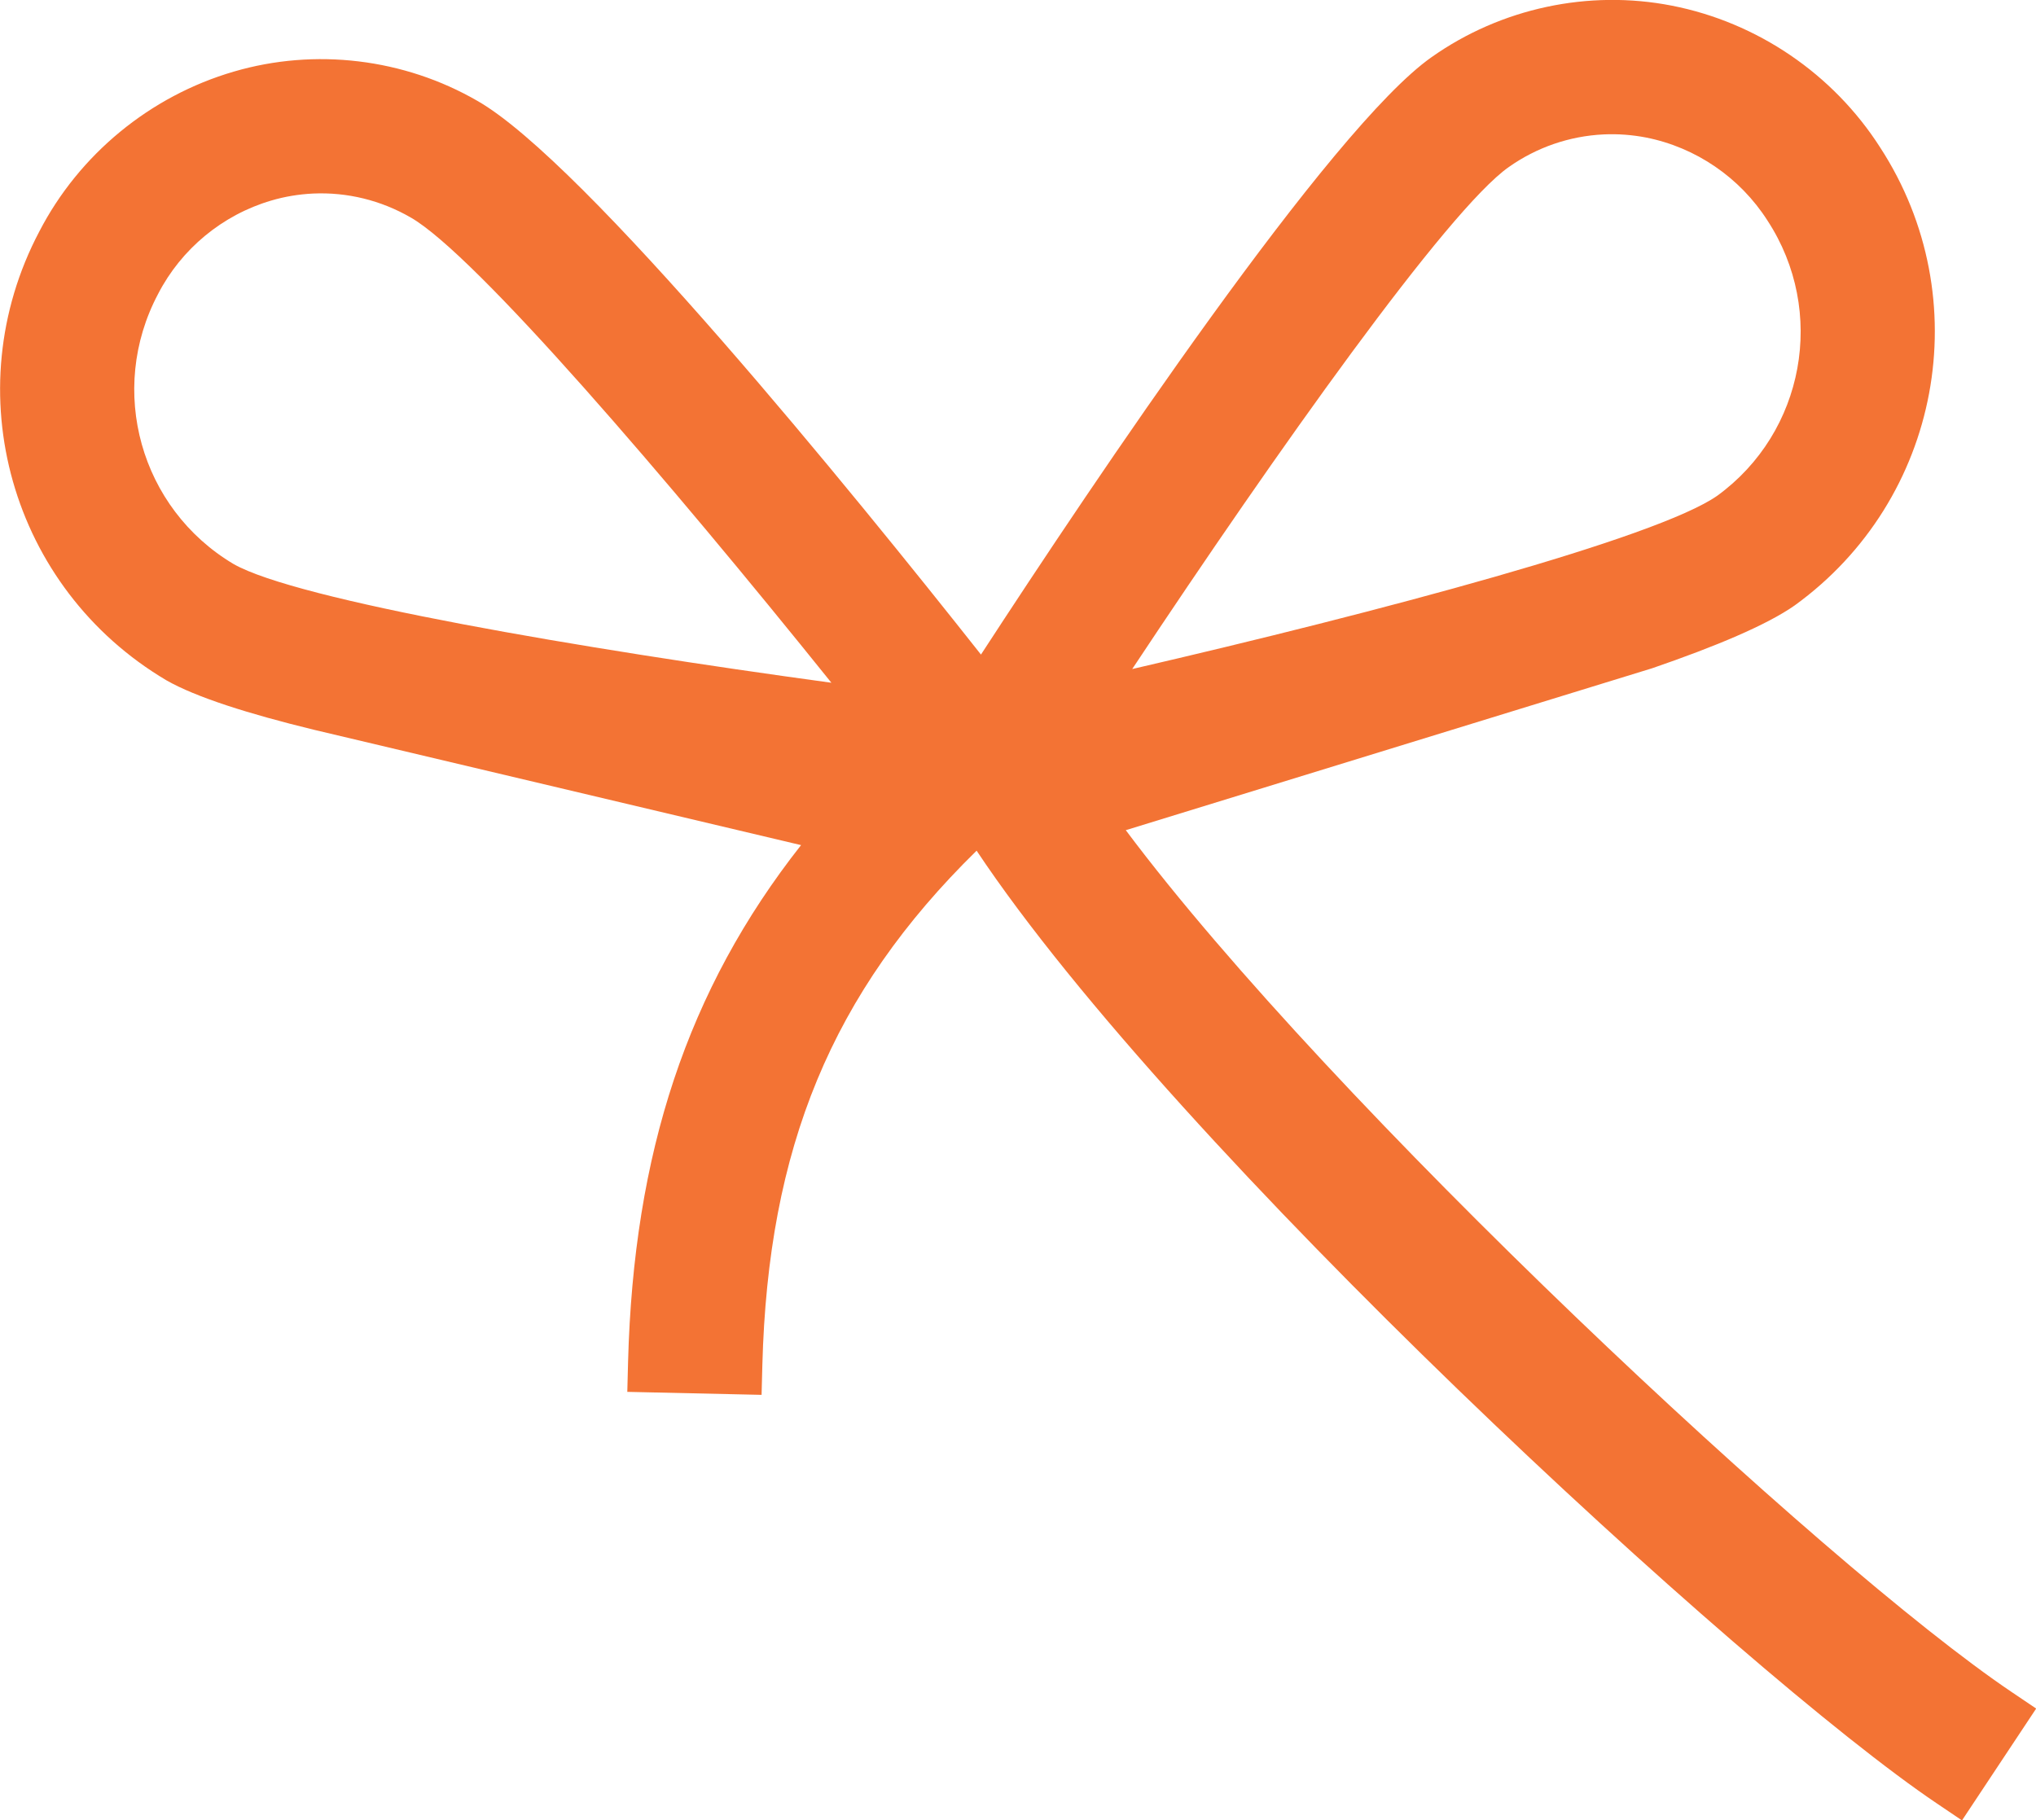 <svg xmlns="http://www.w3.org/2000/svg" width="85" height="76" viewBox="0 0 85 76" fill="none"><g clip-path="url(#clip0_2826_668)"><path d="M47.001 34.662L68.977 27.901C71.624 26.991 73.758 26.096 74.924 25.279C81.029 20.865 82.596 12.463 78.492 6.154C76.534 3.09 73.362 0.931 69.79 0.235C66.315 -0.443 62.661 0.342 59.771 2.383C55.565 5.33 45.67 20.084 40.954 27.33C35.594 20.547 24.398 6.765 19.935 4.214C16.866 2.44 13.155 1.994 9.759 2.99C6.266 4.01 3.304 6.447 1.638 9.672C-1.876 16.337 0.45 24.561 6.951 28.407C8.182 29.11 10.38 29.806 13.091 30.466L33.443 35.286C28.687 41.327 26.453 48.16 26.221 56.858L26.189 58.114L31.795 58.239L31.827 56.997C32.066 47.942 34.71 41.459 40.772 35.518C49.042 47.949 72.755 69.842 80.869 75.304L81.91 76.007L85.007 71.337L83.98 70.644C76.141 65.364 55.543 46.083 47.008 34.673L47.001 34.662ZM47.269 27.933C53.292 18.849 60.456 8.748 62.989 6.975C64.156 6.151 65.523 5.68 66.95 5.612C67.542 5.584 68.138 5.63 68.716 5.741C70.796 6.151 72.641 7.41 73.79 9.209C76.266 12.998 75.335 18.05 71.695 20.697C69.183 22.46 57.58 25.55 47.273 27.933H47.269ZM34.713 28.507C24.234 27.077 12.399 25.061 9.748 23.548C5.859 21.233 4.475 16.287 6.598 12.277C7.568 10.393 9.291 8.97 11.322 8.374C11.889 8.206 12.477 8.11 13.07 8.081C14.497 8.017 15.903 8.363 17.145 9.08C19.831 10.614 27.888 20.019 34.713 28.511V28.507Z" fill="#F37334"></path></g><defs><clipPath id="clip0_2826_668"><rect width="85" height="76" fill="white"></rect></clipPath></defs></svg>